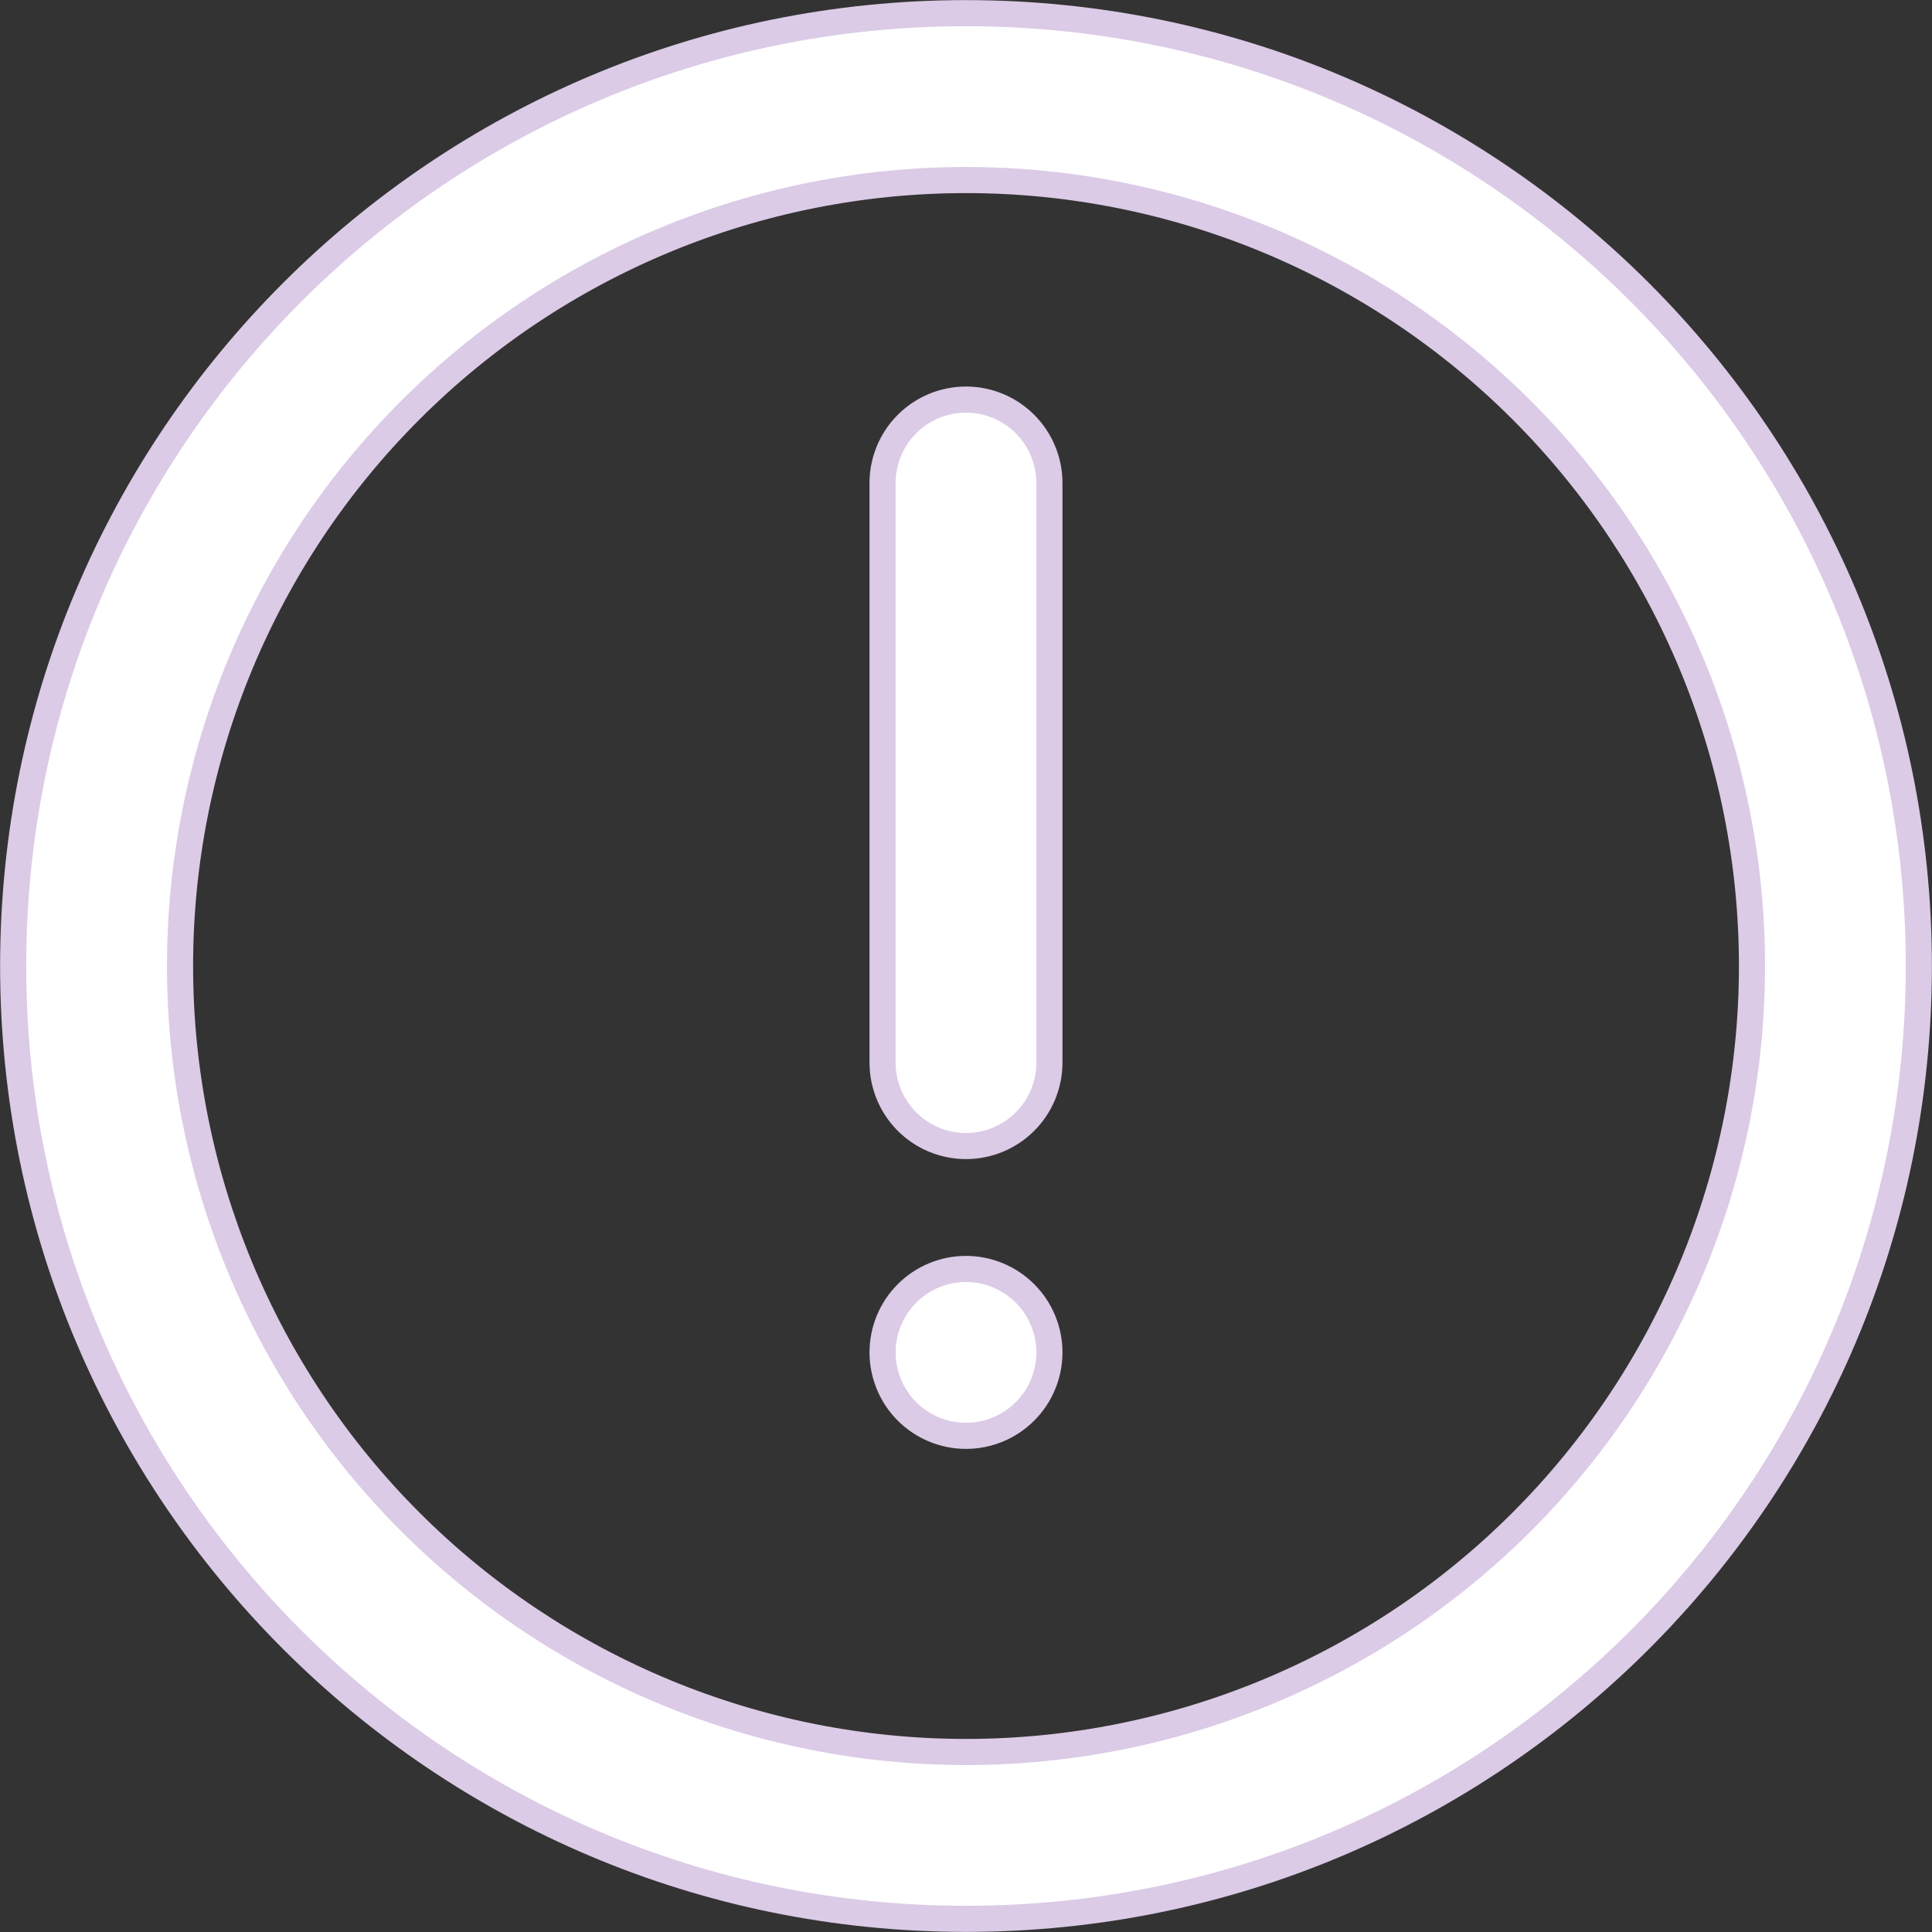 <svg width="74" height="74" viewBox="0 0 74 74" fill="none" xmlns="http://www.w3.org/2000/svg">
<rect x="0" y="0" width="74" height="74" fill="#333333" stroke="none"/>
<g id="Group">
<path id="Vector" d="M37 0.504C57.157 0.505 73.496 16.844 73.496 37C73.496 57.157 57.157 73.496 37 73.496C16.844 73.496 0.505 57.157 0.504 37C0.504 16.844 16.844 0.504 37 0.504ZM37 6.896C29.016 6.896 21.358 10.067 15.713 15.713C10.067 21.358 6.896 29.016 6.896 37C6.896 44.984 10.067 52.642 15.713 58.288C21.358 63.933 29.016 67.105 37 67.105C44.984 67.104 52.642 63.933 58.288 58.288C63.933 52.642 67.104 44.984 67.105 37C67.105 29.016 63.933 21.358 58.288 15.713C52.642 10.067 44.984 6.896 37 6.896ZM37 48.604C37.847 48.604 38.66 48.941 39.259 49.54C39.858 50.14 40.195 50.952 40.195 51.8C40.195 52.647 39.859 53.461 39.259 54.06C38.66 54.659 37.847 54.996 37 54.996C36.153 54.996 35.339 54.659 34.74 54.06C34.141 53.461 33.804 52.647 33.804 51.8C33.804 50.952 34.141 50.14 34.74 49.54C35.339 48.941 36.153 48.604 37 48.604ZM37 15.305C37.848 15.305 38.66 15.642 39.259 16.241C39.858 16.84 40.195 17.653 40.195 18.5V40.7C40.195 41.547 39.859 42.361 39.259 42.96C38.66 43.559 37.847 43.896 37 43.896C36.153 43.896 35.339 43.559 34.74 42.96C34.141 42.361 33.804 41.547 33.804 40.7V18.5C33.804 17.653 34.141 16.84 34.74 16.241C35.339 15.642 36.153 15.305 37 15.305Z" fill="white" stroke="#DBCBE6"/>
</g>
</svg>
